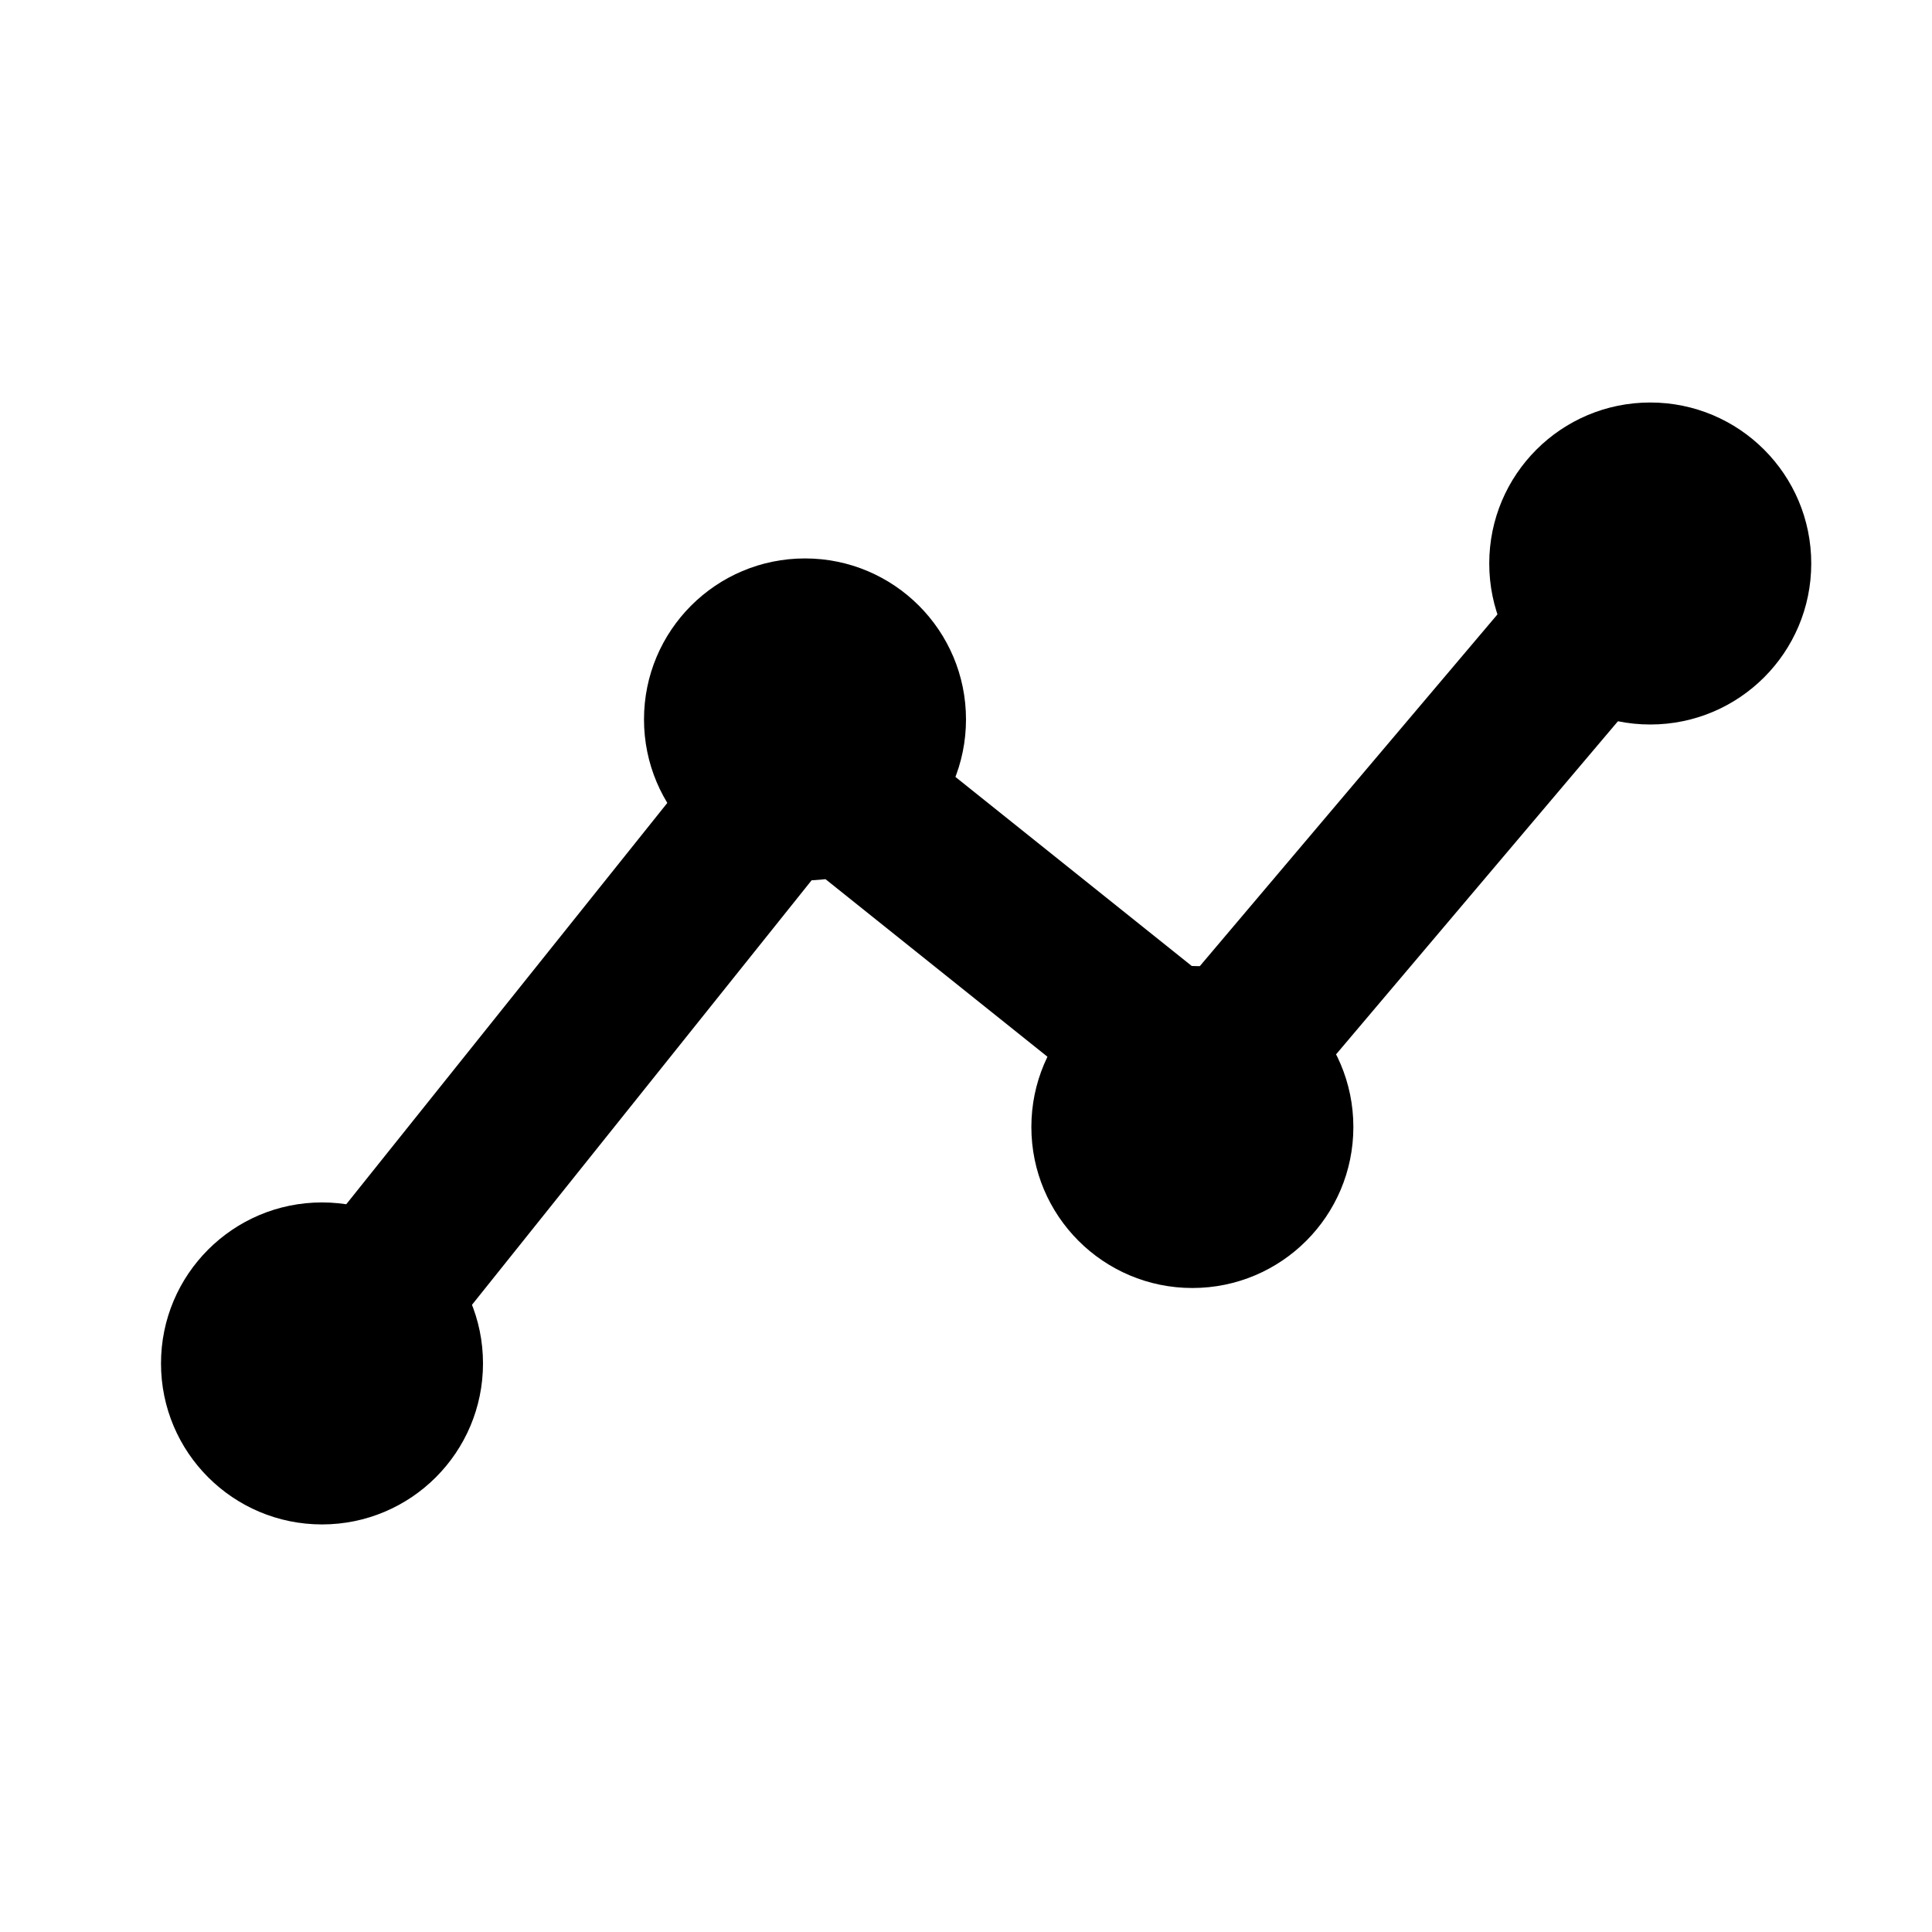 <?xml version="1.0" encoding="utf-8"?><!-- Скачано с сайта svg4.ru / Downloaded from svg4.ru -->
<svg width="800px" height="800px" viewBox="0 0 24 24" fill="none" xmlns="http://www.w3.org/2000/svg">
<path d="M4 16.937L10 9.437L15 13.437L20.5 6.937" stroke="#000000" stroke-width="2" stroke-linecap="round" stroke-linejoin="round"/>
<circle cx="10" cy="8.937" r="2" fill="#000000"/>
<path d="M16.812 14C16.812 15.105 15.917 16 14.812 16C13.708 16 12.812 15.105 12.812 14C12.812 12.895 13.708 12 14.812 12C15.917 12 16.812 12.895 16.812 14Z" fill="#000000"/>
<circle cx="4" cy="16.937" r="2" fill="#000000"/>
<path d="M22.5 7C22.5 8.105 21.605 9 20.5 9C19.395 9 18.5 8.105 18.5 7C18.5 5.895 19.395 5 20.5 5C21.605 5 22.5 5.895 22.5 7Z" fill="#000000"/>
</svg>